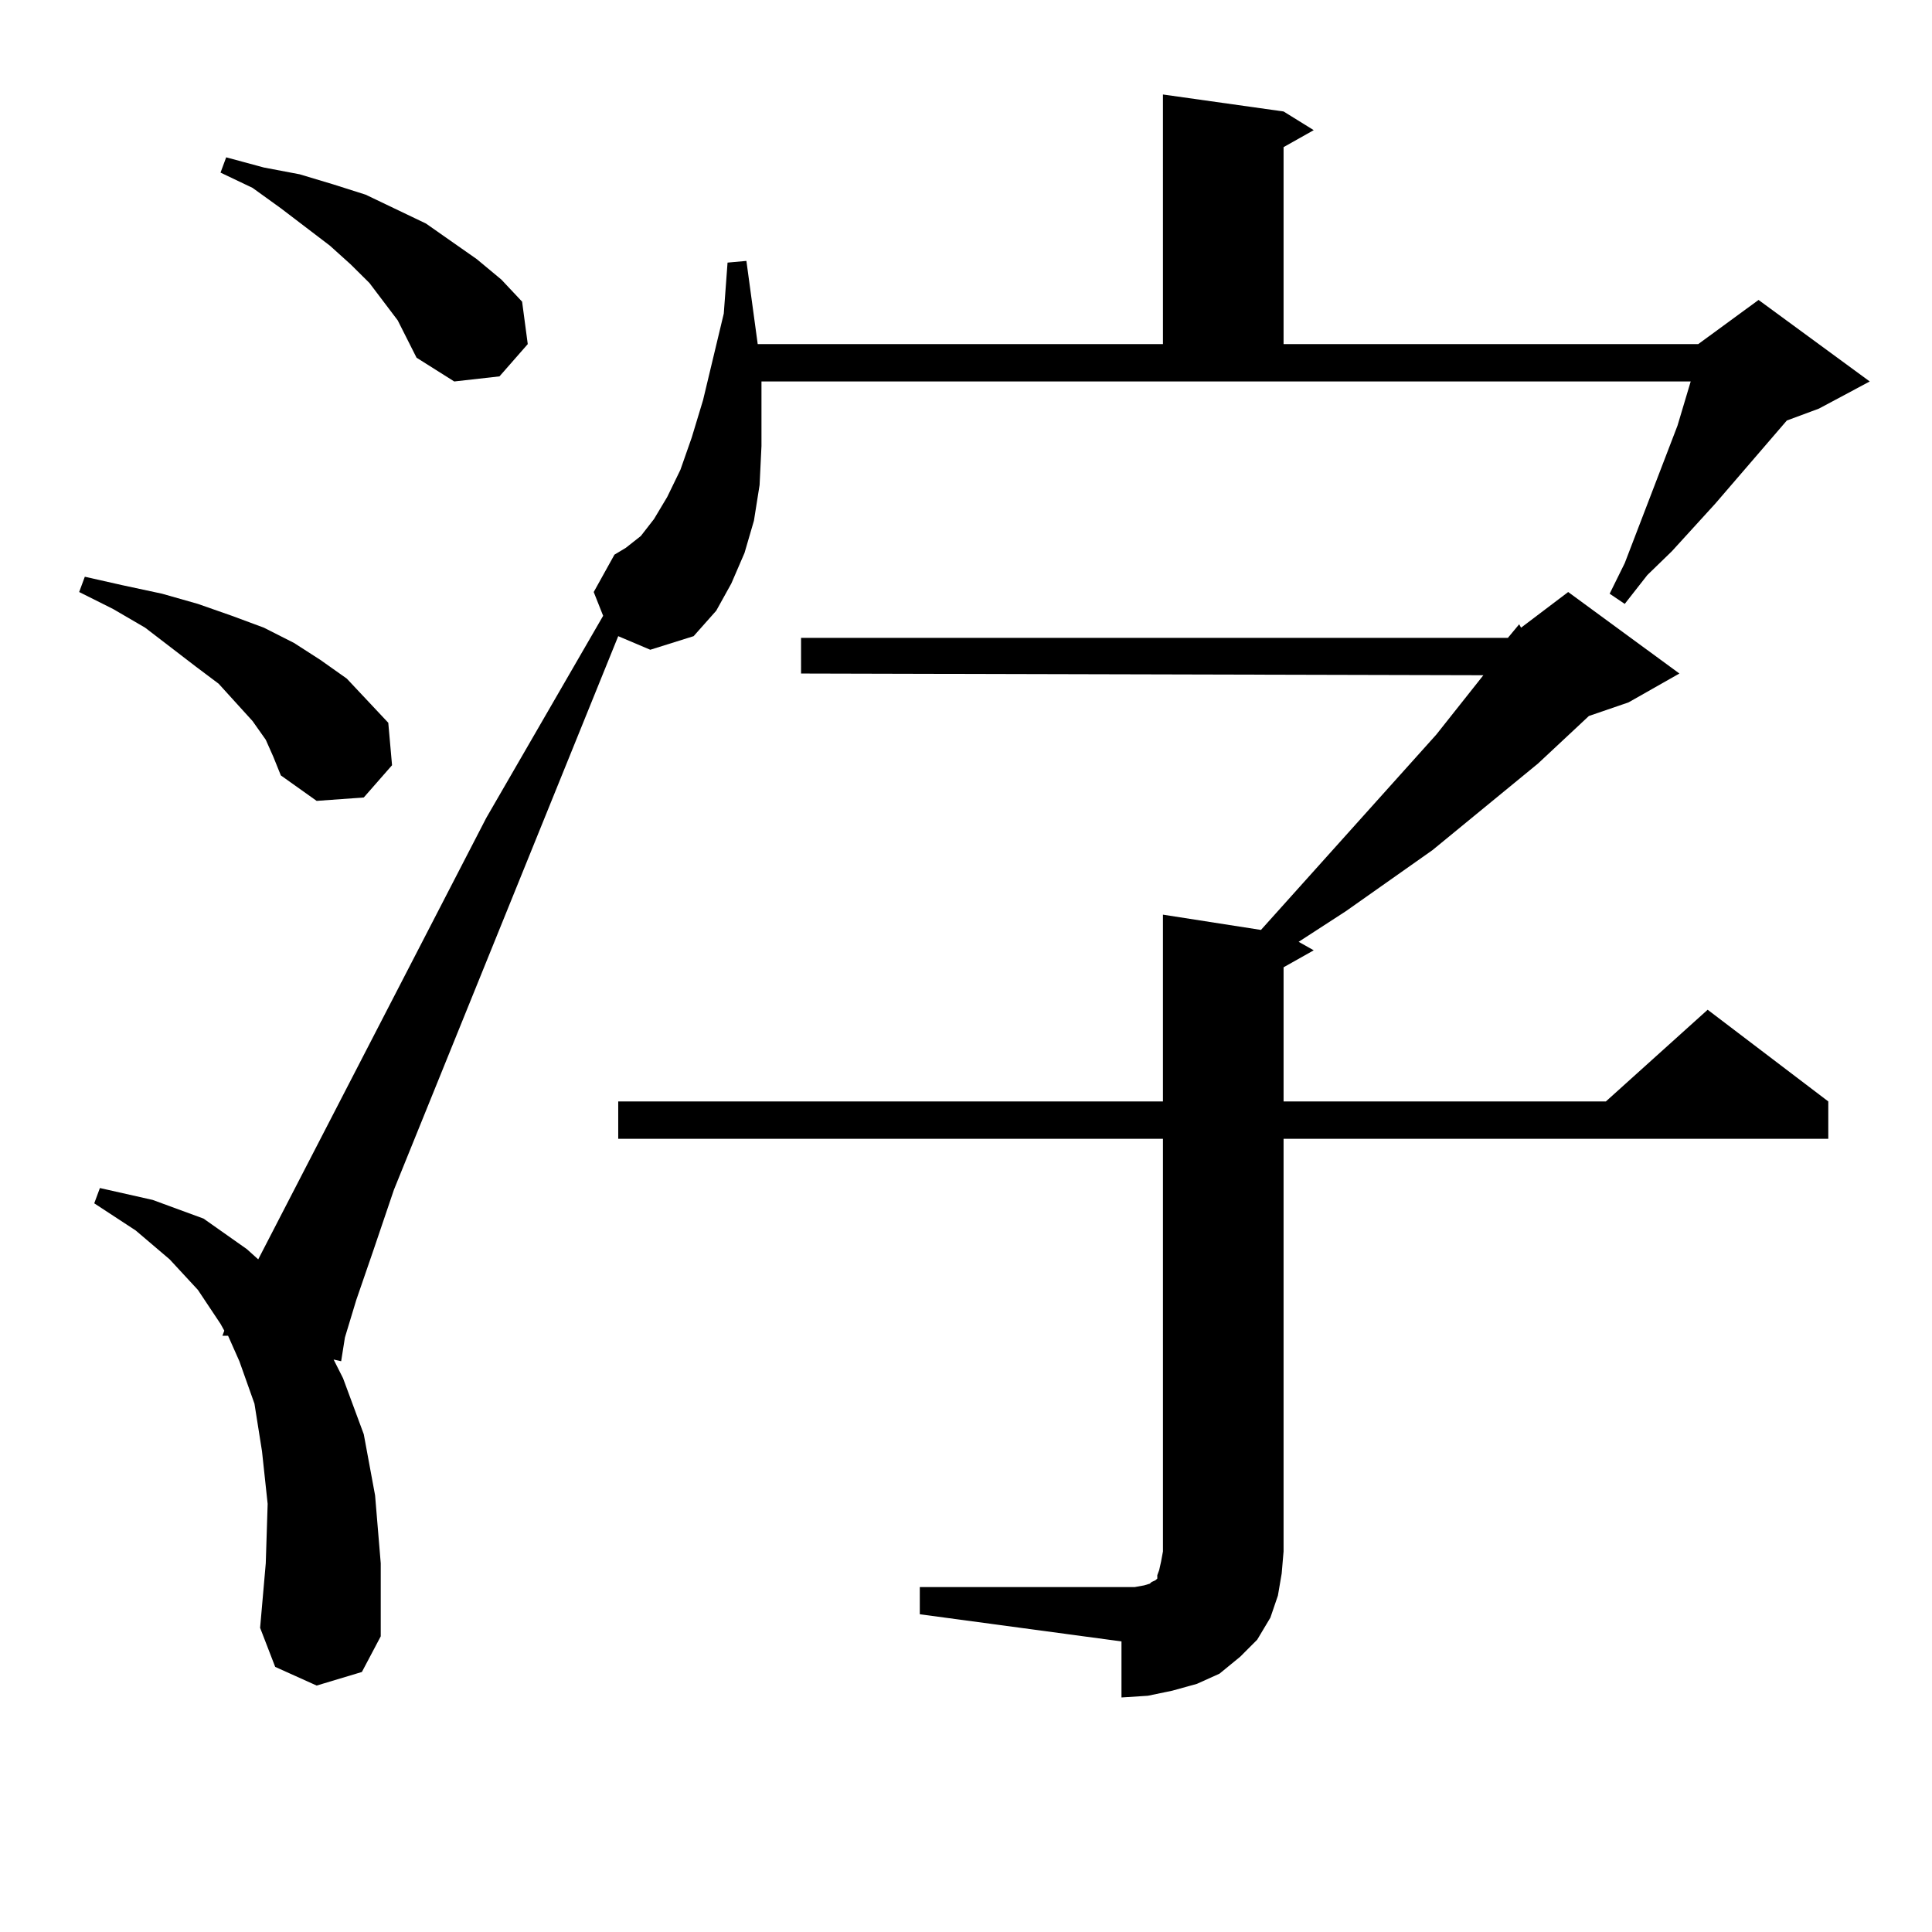 <?xml version="1.0" encoding="utf-8"?>
<!-- Generator: Adobe Illustrator 16.0.0, SVG Export Plug-In . SVG Version: 6.00 Build 0)  -->
<!DOCTYPE svg PUBLIC "-//W3C//DTD SVG 1.1//EN" "http://www.w3.org/Graphics/SVG/1.1/DTD/svg11.dtd">
<svg version="1.1" id="图层_1" xmlns="http://www.w3.org/2000/svg" xmlns:xlink="http://www.w3.org/1999/xlink" x="0px" y="0px"
	 width="1000px" height="1000px" viewBox="0 0 1000 1000" enable-background="new 0 0 1000 1000" xml:space="preserve">
<path d="M137.558,382.894l-6.829-9.668l-17.561-19.336l-11.707-8.789l-26.341-20.215l-16.585-9.668l-17.561-8.789l2.927-7.91
	l19.512,4.395l20.487,4.395l18.536,5.273l17.561,6.152l16.585,6.152l15.609,7.91l13.658,8.789l13.658,9.668l10.731,11.426
	l10.731,11.426l1.951,21.973l-14.634,16.699l-24.39,1.758l-18.536-13.184l-3.902-9.668L137.558,382.894z M319.993,329.281
	L203.898,615.804l-10.731,31.641l-8.78,25.488l-5.854,19.336l-1.951,12.305l-3.902-0.879l4.878,9.668l10.731,29.004l5.854,31.641
	l2.927,35.156v37.793l-9.756,18.457l-23.414,7.031l-21.463-9.668l-7.805-20.215l2.927-33.398l0.976-30.762l-2.927-27.246
	l-3.902-24.609l-7.805-21.973l-5.854-13.184h-2.927l0.976-2.637l-1.951-3.516l-11.707-17.578l-14.634-15.82l-17.561-14.941
	L48.78,622.836l2.927-7.91l27.316,6.152l26.341,9.668l22.438,15.82l5.854,5.273l118.046-228.516l60.486-104.59l-4.878-12.305
	l10.731-19.336l5.854-3.516l7.805-6.152l6.829-8.789l6.829-11.426l6.829-14.063l5.854-16.699l5.854-19.336l10.731-44.824
	l1.951-26.367l9.756-0.879l5.854,43.066h209.751V48.91l62.438,8.789l15.609,9.668l-15.609,8.789v101.953h214.629l31.219-22.852
	l57.56,42.188l-26.341,14.063l-16.585,6.152l-37.072,43.066l-22.438,24.609l-12.683,12.305l-11.707,14.941l-7.805-5.273l7.805-15.82
	l27.316-71.191l6.829-22.852H394.137v12.305v21.094l-0.976,20.215l-2.927,18.457l-4.878,16.699l-6.829,15.82l-7.805,14.063
	l-11.707,13.184l-22.438,7.031L319.993,329.281z M205.849,165.804l-14.634-19.336l-9.756-9.668l-10.731-9.668l-25.365-19.336
	L130.729,97.25l-16.585-7.91l2.927-7.91l19.512,5.273l18.536,3.516l17.561,5.273l16.585,5.273l31.219,14.941l26.341,18.457
	l12.683,10.547l10.731,11.426l2.927,21.973l-14.634,16.699l-23.414,2.637l-19.512-12.305l-4.878-9.668L205.849,165.804z
	 M780.469,330.16l5.854-7.031l0.976,1.758l24.39-18.457l57.56,42.188l-26.341,14.941l-20.487,7.031l-26.341,24.609l-54.633,44.824
	l-44.877,31.641l-24.39,15.82l7.805,4.395l-15.609,8.789v69.434H831.2l52.682-47.461l62.438,47.461v19.336H664.375v213.574
	l-0.976,11.426l-1.951,11.426l-3.902,11.426l-6.829,11.426l-8.78,8.789l-10.731,8.789l-11.707,5.273l-12.683,3.516l-12.683,2.637
	l-13.658,0.879v-29.004l-104.388-14.063v-14.063h104.388h6.829l4.878-0.879l2.927-0.879l0.976-0.879l1.951-0.879l0.976-0.879v-1.758
	l0.976-2.637l0.976-4.395l0.976-5.273V589.437H319.993v-19.336h281.944v-96.68l50.73,7.91l90.729-101.074l24.39-30.762
	l-353.162-0.879V330.16H780.469z"/>
</svg>
